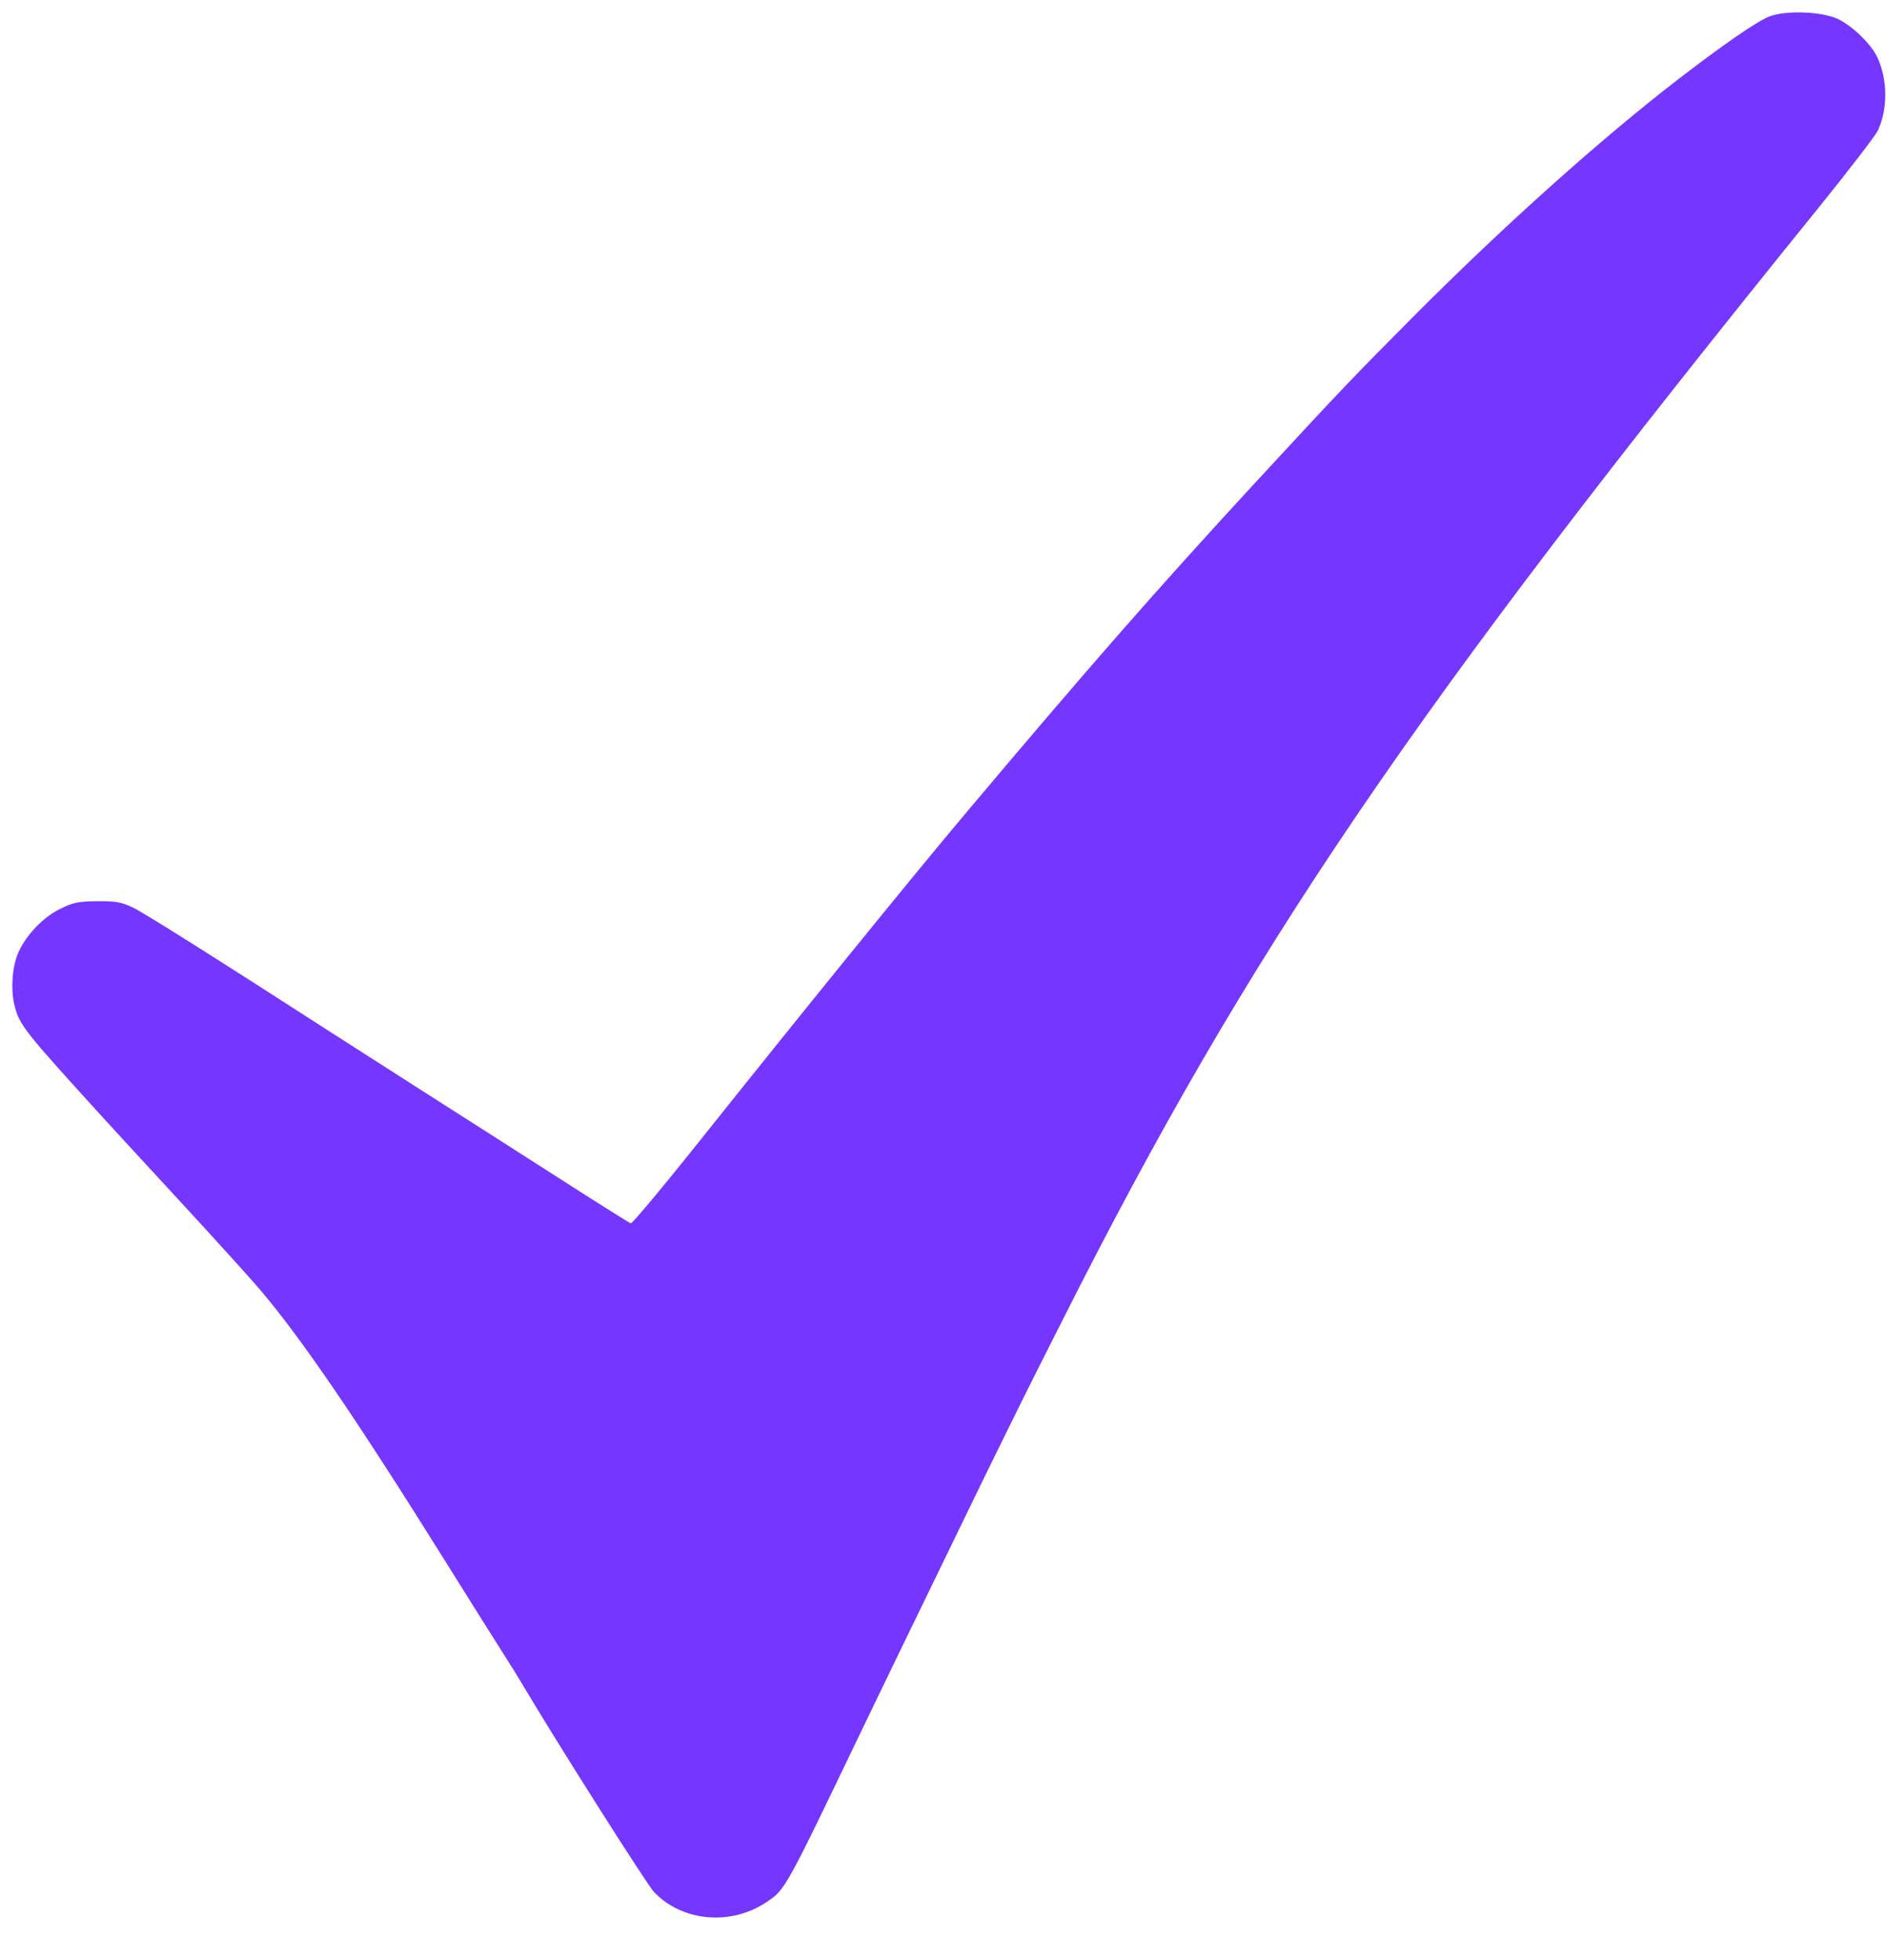 <?xml version="1.0" encoding="UTF-8"?> <svg xmlns="http://www.w3.org/2000/svg" width="26" height="27" viewBox="0 0 26 27" fill="none"><path fill-rule="evenodd" clip-rule="evenodd" d="M24.374 0.229C24.205 0.296 23.75 0.61 23.127 1.089C22.06 1.911 20.733 3.098 19.489 4.346C18.646 5.192 18.475 5.372 17.295 6.649C15.945 8.112 14.997 9.194 13.295 11.215C12.559 12.089 11.061 13.934 9.593 15.775C9.116 16.373 8.71 16.857 8.691 16.851C8.671 16.845 8.227 16.566 7.705 16.231C7.182 15.896 6.335 15.354 5.822 15.028C5.31 14.701 4.761 14.35 4.602 14.247C2.91 13.157 1.977 12.569 1.823 12.497C1.668 12.425 1.587 12.411 1.335 12.414C1.074 12.417 1.005 12.432 0.826 12.521C0.597 12.634 0.37 12.869 0.259 13.107C0.17 13.296 0.144 13.619 0.198 13.841C0.267 14.121 0.314 14.181 1.452 15.431C1.504 15.489 1.949 15.972 2.442 16.506C2.934 17.039 3.45 17.608 3.587 17.77C4.157 18.442 4.905 19.537 6.127 21.492C6.492 22.076 6.859 22.661 6.943 22.791C7.027 22.922 7.139 23.102 7.192 23.192C7.657 23.978 8.912 25.958 9.012 26.063C9.403 26.471 10.069 26.53 10.56 26.202C10.82 26.029 10.818 26.032 11.86 23.861C12.07 23.424 12.638 22.251 12.924 21.664C13.071 21.362 13.276 20.939 13.38 20.725C13.572 20.326 14.134 19.186 14.279 18.9C14.324 18.812 14.489 18.485 14.646 18.173C17.222 13.066 19.438 9.806 25.063 2.854C25.476 2.343 25.84 1.869 25.873 1.8C26.013 1.504 26.01 1.094 25.866 0.788C25.782 0.608 25.528 0.361 25.328 0.264C25.107 0.157 24.6 0.138 24.374 0.229Z" fill="#7536FF"></path></svg> 
